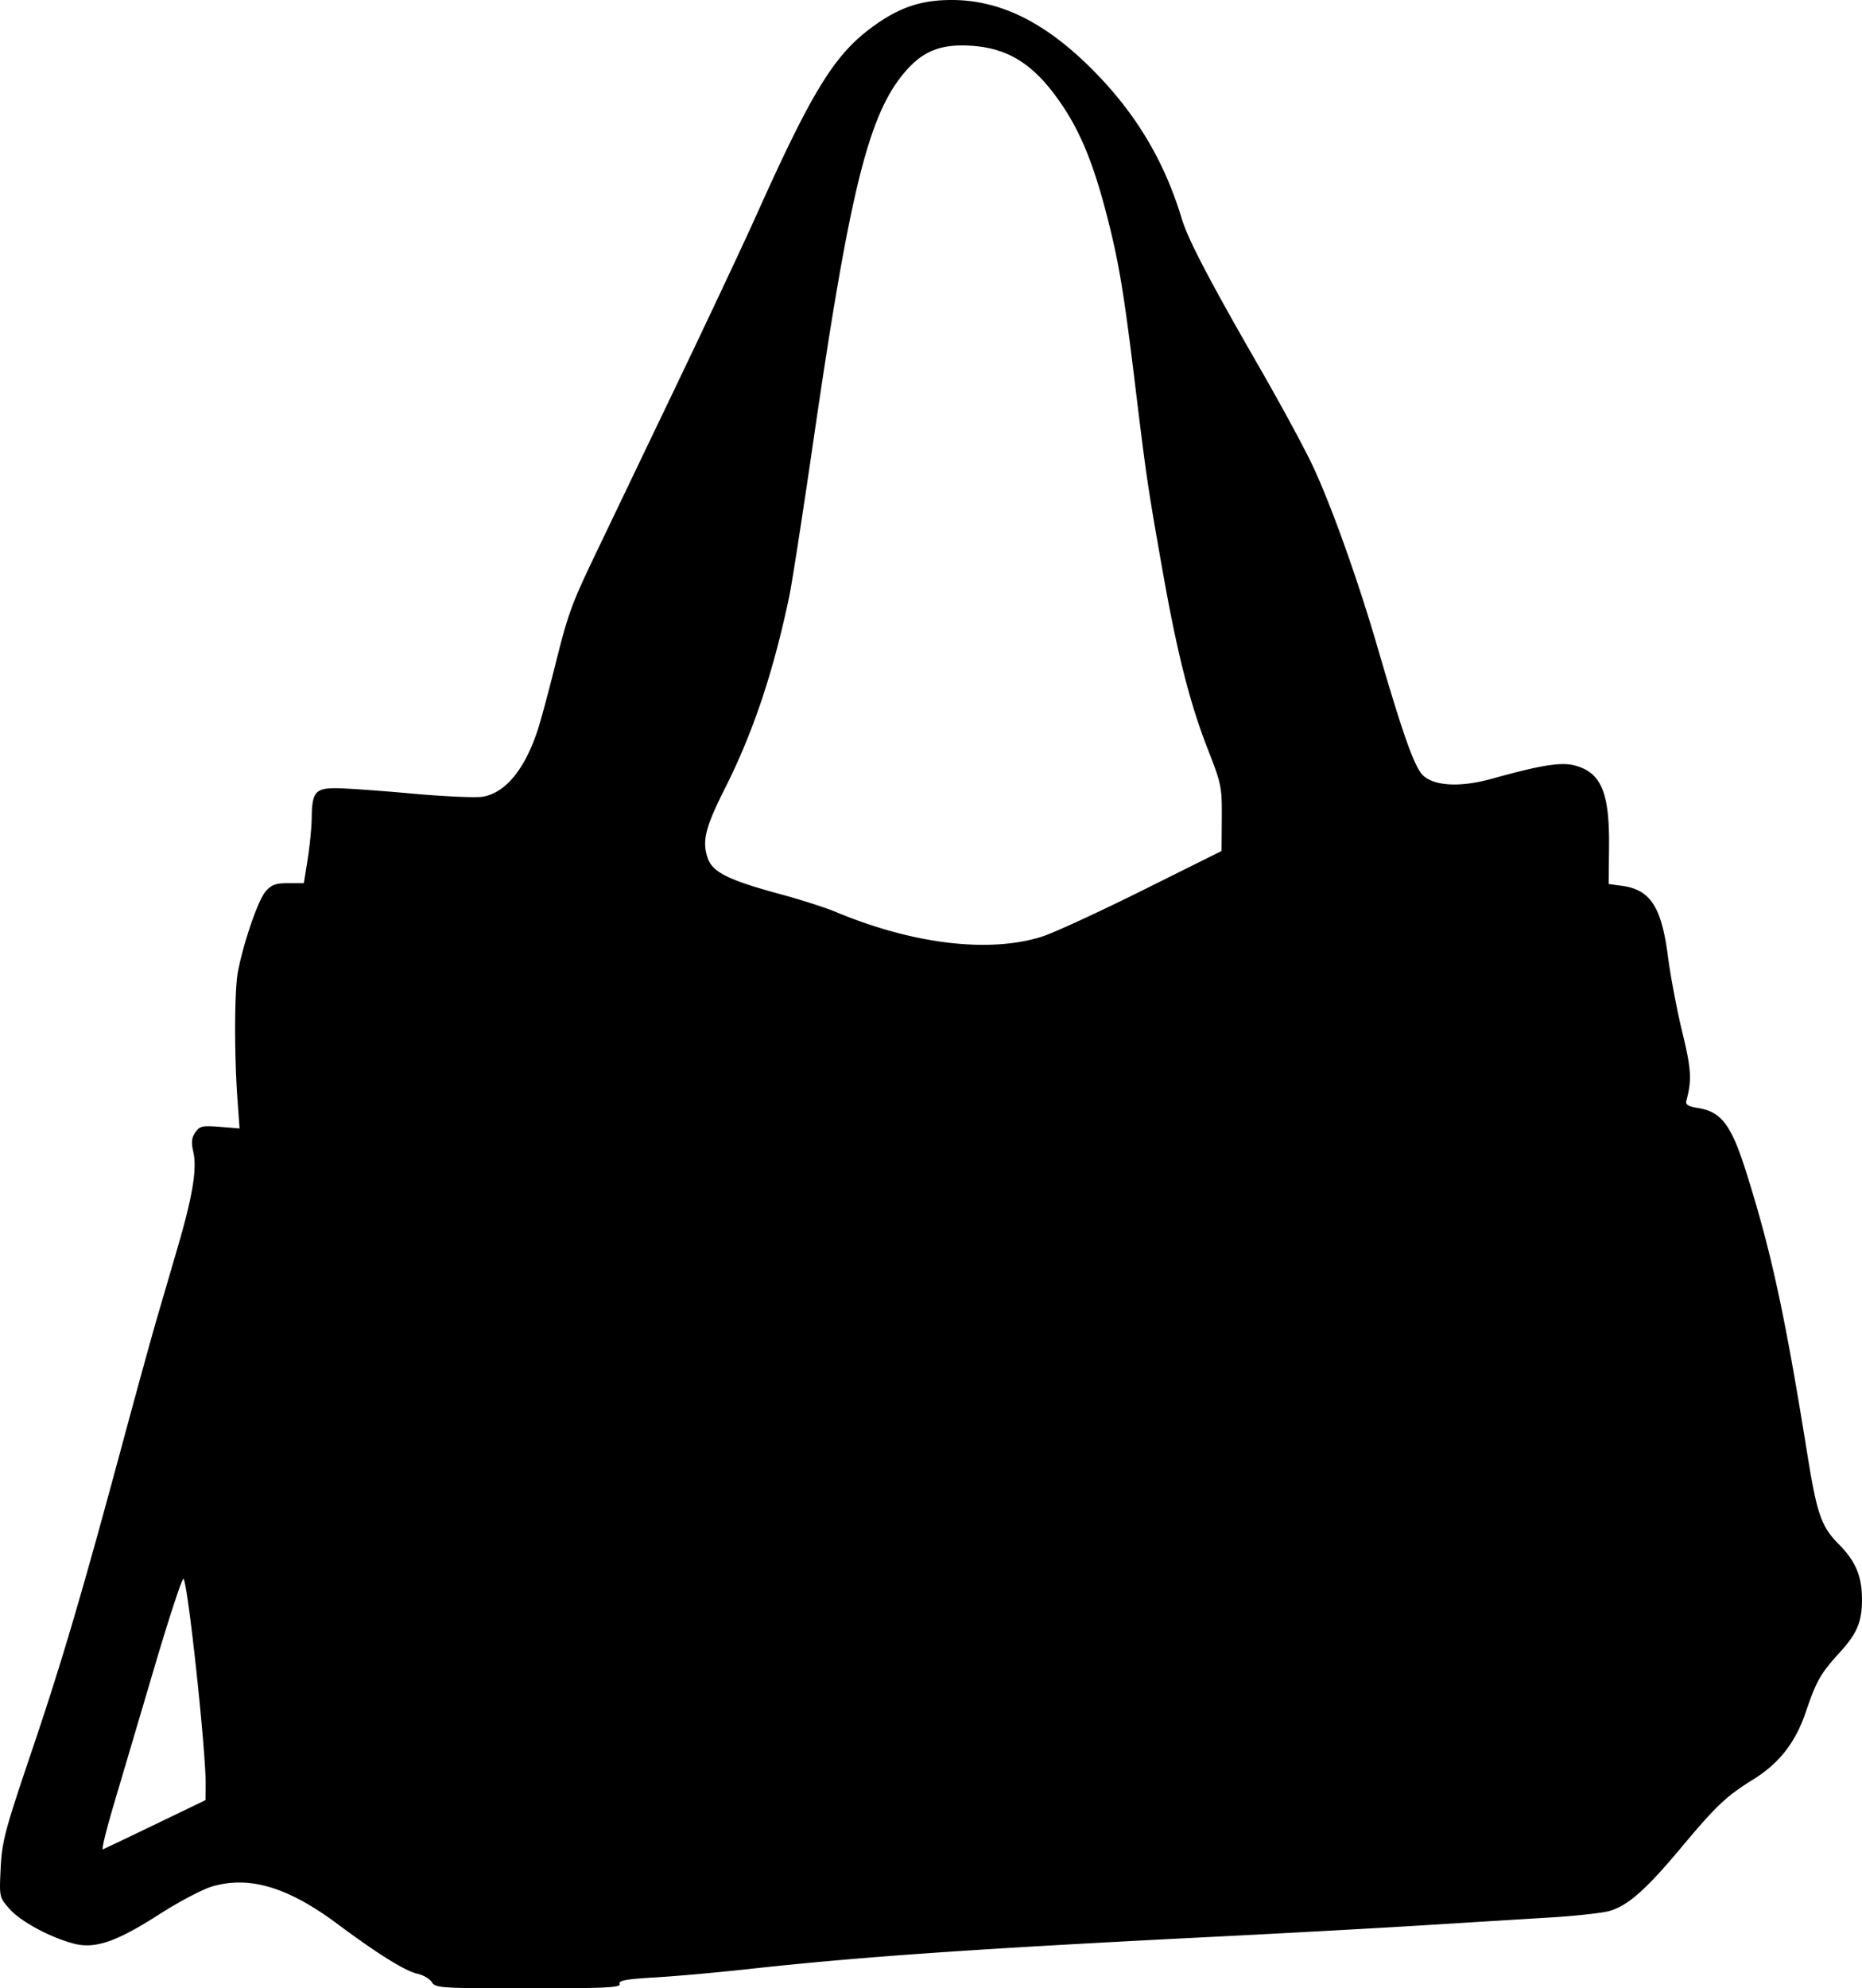 <svg xmlns="http://www.w3.org/2000/svg" width="488.992" height="521.941" viewBox="0 0 458.43 489.32"><path d="M106.316 487.807c-.52-.832-2.12-1.767-3.556-2.079-2.968-.644-9.822-4.91-19.634-12.22-12.231-9.115-21.736-11.957-30.925-9.248-2.37.699-8.228 3.788-13.019 6.864-10.48 6.732-15.778 8.55-20.977 7.201-5.818-1.51-13.15-5.462-15.861-8.549-2.524-2.875-2.531-2.906-2.18-10.079.317-6.51 1.04-9.232 7.584-28.573 7.478-22.1 12.397-38.781 22.65-76.803 3.288-12.193 7.02-25.733 8.295-30.087 1.275-4.355 3.593-12.294 5.153-17.641 3.595-12.329 4.675-18.965 3.754-23.065-.545-2.426-.43-3.551.5-4.879 1.077-1.537 1.734-1.682 6.043-1.336l4.834.388-.52-7.217c-.805-11.188-.75-26.76.111-31.3 1.363-7.188 4.951-17.616 6.8-19.764 1.47-1.708 2.466-2.077 5.616-2.077h3.828l.94-5.938c.517-3.266.963-7.832.99-10.147.074-6.26.88-7.27 5.818-7.288 2.271-.009 10.72.585 18.777 1.318 8.056.733 15.992 1.079 17.634.768 5.631-1.065 10.332-6.88 13.516-16.718.704-2.177 2.57-9.11 4.144-15.405 3.25-12.996 4.021-15.12 10.067-27.747a99320.92 99320.92 0 0119.17-39.985c8.145-16.983 17.287-36.402 20.314-43.152 13.682-30.51 19.207-39.504 28.45-46.308C221.275 1.85 226.675 0 234.302 0c12.066 0 23.236 5.573 34.964 17.443 10.488 10.616 17.417 22.242 21.694 36.398 1.556 5.15 6.813 15.2 19.26 36.818 5.015 8.71 10.805 19.398 12.867 23.753 4.595 9.704 11.22 28.232 16.138 45.132 6.255 21.497 9.045 29.319 11.166 31.312 2.8 2.63 9.287 2.926 16.984.776 11.974-3.346 17.01-4.151 20.347-3.253 6.501 1.75 8.558 6.624 8.428 19.965l-.09 9.211 3.206.43c7.05.946 9.794 5.134 11.386 17.38.636 4.894 2.22 13.261 3.522 18.593 2.237 9.17 2.396 11.822 1.014 16.924-.263.974.423 1.404 2.867 1.795 5.79.926 8.2 4.147 11.914 15.927 6.129 19.44 9.478 34.89 14.965 69.04 2.427 15.1 3.458 18.042 7.882 22.49 4.044 4.065 5.614 7.834 5.614 13.477 0 5.511-1.21 8.377-5.528 13.102-4.647 5.085-5.725 6.976-8.276 14.515-2.559 7.564-6.515 12.657-12.947 16.668-6.816 4.25-9.048 6.366-18.001 17.066-8.438 10.084-12.906 14.015-17.403 15.312-1.742.503-8.333 1.228-14.648 1.611-6.314.384-20.388 1.25-31.275 1.927-10.887.676-34.225 1.953-51.862 2.839-57.933 2.907-86.847 4.912-114.016 7.906-7.62.84-18.012 1.77-23.092 2.07-7.302.428-9.149.767-8.822 1.617.342.89-3.512 1.076-22.443 1.076-21.64 0-22.907-.081-23.8-1.513zM38.282 448.94L50.599 443l.03-3.958c.06-8.318-4.36-49.319-5.444-50.487-.309-.333-3.486 9.287-7.06 21.378-3.574 12.09-8.065 27.258-9.98 33.706-1.915 6.447-3.189 11.614-2.831 11.48.357-.133 6.193-2.914 12.968-6.18zm218.244-218.437c2.83-.895 13.939-6.003 24.686-11.352l19.54-9.724.056-8.049c.055-7.708-.09-8.428-3.458-17.04-4.371-11.178-7.5-23.485-11.03-43.4-3.691-20.812-4.096-23.54-6.811-45.924-2.817-23.22-4.091-30.822-7.113-42.438-3.122-11.997-6.233-19.692-10.651-26.337-6.764-10.174-13.21-14.415-22.78-14.987-7.37-.44-11.732 1.299-16.146 6.436-8.949 10.415-13.564 28.964-22.514 90.487-2.62 18.007-5.304 35.328-5.966 38.492-3.877 18.548-8.914 33.597-15.838 47.32-4.81 9.535-5.67 12.935-4.31 17.056 1.186 3.594 5 5.504 18.046 9.039 4.923 1.334 10.98 3.274 13.46 4.311 19.057 7.97 37.814 10.224 50.829 6.11z"/></svg>